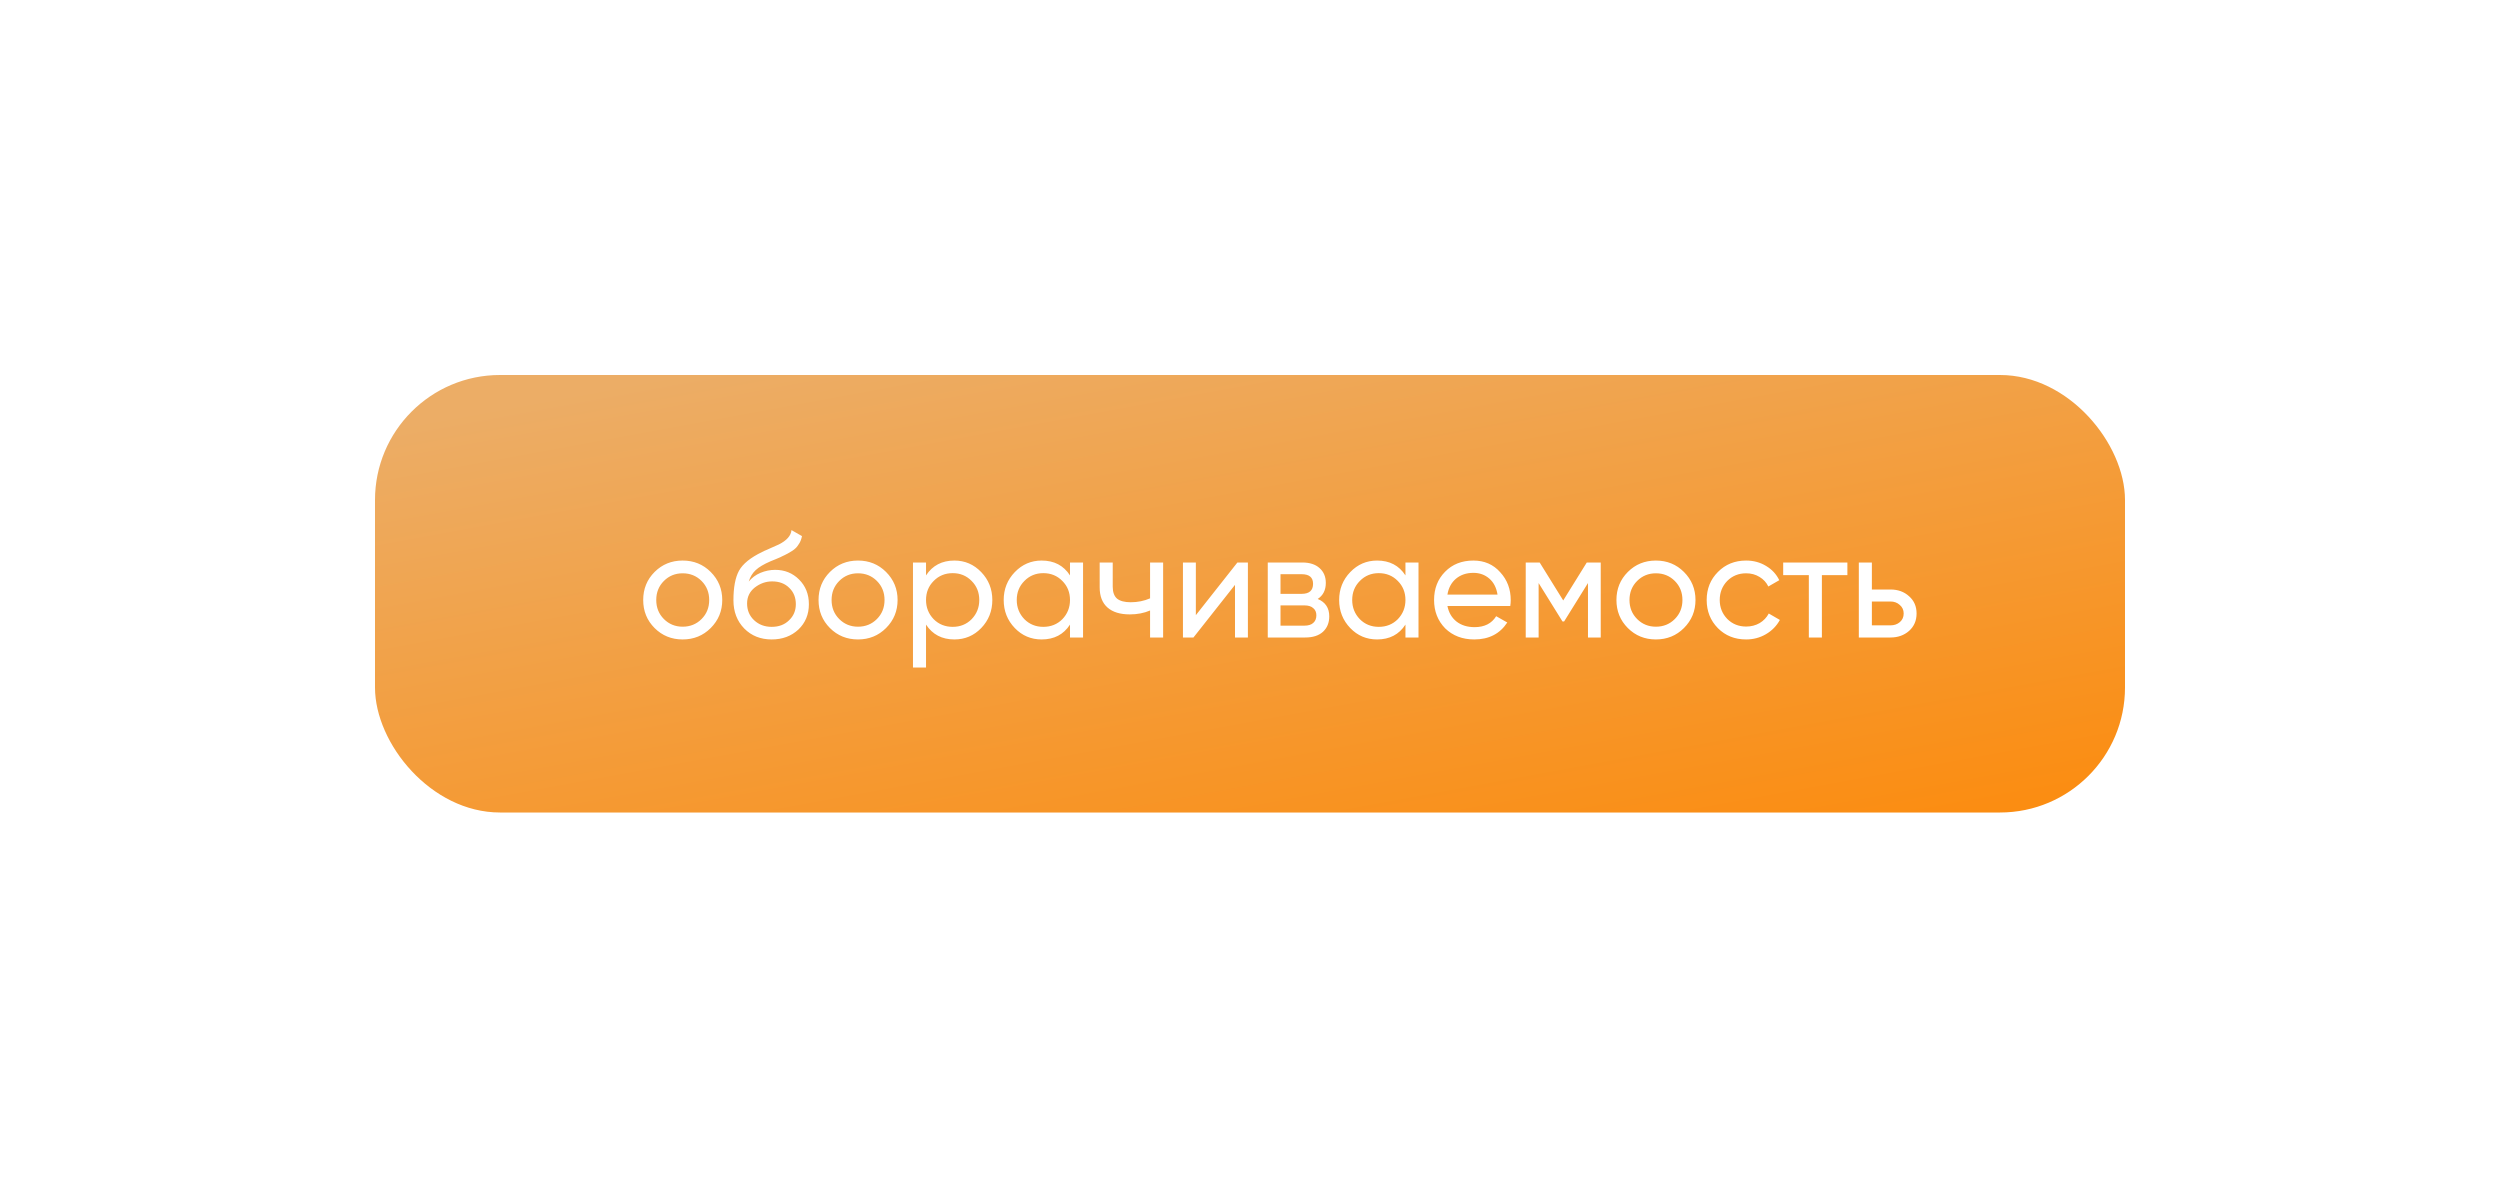<?xml version="1.0" encoding="UTF-8"?> <svg xmlns="http://www.w3.org/2000/svg" width="200" height="95" viewBox="0 0 200 95" fill="none"> <g filter="url(#filter0_d_90_161)"> <rect x="30" y="10" width="140" height="35" rx="10" fill="url(#paint0_linear_90_161)"></rect> <path d="M56.856 30.244C56.248 30.852 55.5 31.156 54.612 31.156C53.724 31.156 52.976 30.852 52.368 30.244C51.76 29.636 51.456 28.888 51.456 28C51.456 27.112 51.76 26.364 52.368 25.756C52.976 25.148 53.724 24.844 54.612 24.844C55.5 24.844 56.248 25.148 56.856 25.756C57.472 26.372 57.78 27.12 57.78 28C57.78 28.88 57.472 29.628 56.856 30.244ZM54.612 30.136C55.212 30.136 55.716 29.932 56.124 29.524C56.532 29.116 56.736 28.608 56.736 28C56.736 27.392 56.532 26.884 56.124 26.476C55.716 26.068 55.212 25.864 54.612 25.864C54.02 25.864 53.52 26.068 53.112 26.476C52.704 26.884 52.5 27.392 52.5 28C52.5 28.608 52.704 29.116 53.112 29.524C53.52 29.932 54.02 30.136 54.612 30.136ZM61.735 31.156C60.847 31.156 60.115 30.864 59.539 30.28C58.963 29.688 58.675 28.936 58.675 28.024C58.675 26.992 58.823 26.204 59.119 25.66C59.423 25.108 60.039 24.608 60.967 24.16C61.015 24.136 61.071 24.108 61.135 24.076C61.207 24.044 61.291 24.008 61.387 23.968C61.491 23.92 61.579 23.88 61.651 23.848L62.299 23.56C62.939 23.24 63.279 22.856 63.319 22.408L64.159 22.888C64.103 23.168 64.011 23.392 63.883 23.56C63.875 23.576 63.851 23.612 63.811 23.668C63.771 23.716 63.743 23.752 63.727 23.776C63.711 23.792 63.683 23.82 63.643 23.86C63.611 23.892 63.575 23.924 63.535 23.956C63.503 23.988 63.459 24.02 63.403 24.052C63.107 24.236 62.895 24.356 62.767 24.412C62.719 24.436 62.667 24.46 62.611 24.484C62.563 24.508 62.523 24.528 62.491 24.544C62.459 24.56 62.435 24.572 62.419 24.58L62.023 24.748L61.639 24.904C61.103 25.136 60.707 25.372 60.451 25.612C60.195 25.852 60.011 26.156 59.899 26.524C60.147 26.22 60.459 25.988 60.835 25.828C61.219 25.668 61.611 25.588 62.011 25.588C62.771 25.588 63.407 25.844 63.919 26.356C64.447 26.876 64.711 27.536 64.711 28.336C64.711 29.152 64.431 29.828 63.871 30.364C63.303 30.892 62.591 31.156 61.735 31.156ZM63.667 28.336C63.667 27.8 63.491 27.364 63.139 27.028C62.795 26.684 62.339 26.512 61.771 26.512C61.267 26.512 60.803 26.676 60.379 27.004C59.971 27.332 59.767 27.756 59.767 28.276C59.767 28.82 59.955 29.268 60.331 29.62C60.707 29.972 61.175 30.148 61.735 30.148C62.303 30.148 62.763 29.976 63.115 29.632C63.483 29.288 63.667 28.856 63.667 28.336ZM70.883 30.244C70.275 30.852 69.527 31.156 68.639 31.156C67.751 31.156 67.003 30.852 66.395 30.244C65.787 29.636 65.483 28.888 65.483 28C65.483 27.112 65.787 26.364 66.395 25.756C67.003 25.148 67.751 24.844 68.639 24.844C69.527 24.844 70.275 25.148 70.883 25.756C71.499 26.372 71.807 27.12 71.807 28C71.807 28.88 71.499 29.628 70.883 30.244ZM68.639 30.136C69.239 30.136 69.743 29.932 70.151 29.524C70.559 29.116 70.763 28.608 70.763 28C70.763 27.392 70.559 26.884 70.151 26.476C69.743 26.068 69.239 25.864 68.639 25.864C68.047 25.864 67.547 26.068 67.139 26.476C66.731 26.884 66.527 27.392 66.527 28C66.527 28.608 66.731 29.116 67.139 29.524C67.547 29.932 68.047 30.136 68.639 30.136ZM76.35 24.844C77.19 24.844 77.906 25.152 78.498 25.768C79.09 26.384 79.386 27.128 79.386 28C79.386 28.88 79.09 29.628 78.498 30.244C77.914 30.852 77.198 31.156 76.35 31.156C75.358 31.156 74.602 30.76 74.082 29.968V33.4H73.038V25H74.082V26.032C74.602 25.24 75.358 24.844 76.35 24.844ZM76.218 30.148C76.818 30.148 77.322 29.944 77.73 29.536C78.138 29.112 78.342 28.6 78.342 28C78.342 27.392 78.138 26.884 77.73 26.476C77.322 26.06 76.818 25.852 76.218 25.852C75.61 25.852 75.102 26.06 74.694 26.476C74.286 26.884 74.082 27.392 74.082 28C74.082 28.6 74.286 29.112 74.694 29.536C75.102 29.944 75.61 30.148 76.218 30.148ZM85.6 26.032V25H86.644V31H85.6V29.968C85.088 30.76 84.332 31.156 83.332 31.156C82.484 31.156 81.768 30.852 81.184 30.244C80.592 29.628 80.296 28.88 80.296 28C80.296 27.128 80.592 26.384 81.184 25.768C81.776 25.152 82.492 24.844 83.332 24.844C84.332 24.844 85.088 25.24 85.6 26.032ZM83.464 30.148C84.072 30.148 84.58 29.944 84.988 29.536C85.396 29.112 85.6 28.6 85.6 28C85.6 27.392 85.396 26.884 84.988 26.476C84.58 26.06 84.072 25.852 83.464 25.852C82.864 25.852 82.36 26.06 81.952 26.476C81.544 26.884 81.34 27.392 81.34 28C81.34 28.6 81.544 29.112 81.952 29.536C82.36 29.944 82.864 30.148 83.464 30.148ZM92.006 27.868V25H93.05V31H92.006V28.84C91.518 29.048 90.978 29.152 90.386 29.152C89.61 29.152 89.014 28.968 88.598 28.6C88.182 28.232 87.974 27.696 87.974 26.992V25H89.018V26.932C89.018 27.372 89.134 27.692 89.366 27.892C89.606 28.084 89.97 28.18 90.458 28.18C91.01 28.18 91.526 28.076 92.006 27.868ZM95.668 29.212L98.992 25H99.832V31H98.8V26.788L95.476 31H94.636V25H95.668V29.212ZM105.417 27.916C106.033 28.172 106.341 28.636 106.341 29.308C106.341 29.82 106.173 30.232 105.837 30.544C105.501 30.848 105.029 31 104.421 31H101.421V25H104.181C104.773 25 105.233 25.148 105.561 25.444C105.897 25.74 106.065 26.136 106.065 26.632C106.065 27.208 105.849 27.636 105.417 27.916ZM104.133 25.936H102.441V27.508H104.133C104.741 27.508 105.045 27.24 105.045 26.704C105.045 26.192 104.741 25.936 104.133 25.936ZM102.441 30.052H104.361C104.665 30.052 104.897 29.98 105.057 29.836C105.225 29.692 105.309 29.488 105.309 29.224C105.309 28.976 105.225 28.784 105.057 28.648C104.897 28.504 104.665 28.432 104.361 28.432H102.441V30.052ZM112.436 26.032V25H113.48V31H112.436V29.968C111.924 30.76 111.168 31.156 110.168 31.156C109.32 31.156 108.604 30.852 108.02 30.244C107.428 29.628 107.132 28.88 107.132 28C107.132 27.128 107.428 26.384 108.02 25.768C108.612 25.152 109.328 24.844 110.168 24.844C111.168 24.844 111.924 25.24 112.436 26.032ZM110.3 30.148C110.908 30.148 111.416 29.944 111.824 29.536C112.232 29.112 112.436 28.6 112.436 28C112.436 27.392 112.232 26.884 111.824 26.476C111.416 26.06 110.908 25.852 110.3 25.852C109.7 25.852 109.196 26.06 108.788 26.476C108.38 26.884 108.176 27.392 108.176 28C108.176 28.6 108.38 29.112 108.788 29.536C109.196 29.944 109.7 30.148 110.3 30.148ZM120.822 28.48H115.794C115.898 29.008 116.142 29.424 116.526 29.728C116.91 30.024 117.39 30.172 117.966 30.172C118.758 30.172 119.334 29.88 119.694 29.296L120.582 29.8C119.99 30.704 119.11 31.156 117.942 31.156C116.998 31.156 116.222 30.86 115.614 30.268C115.022 29.66 114.726 28.904 114.726 28C114.726 27.088 115.018 26.336 115.602 25.744C116.186 25.144 116.942 24.844 117.87 24.844C118.75 24.844 119.466 25.156 120.018 25.78C120.578 26.388 120.858 27.132 120.858 28.012C120.858 28.164 120.846 28.32 120.822 28.48ZM117.87 25.828C117.318 25.828 116.854 25.984 116.478 26.296C116.11 26.608 115.882 27.032 115.794 27.568H119.802C119.714 27.016 119.494 26.588 119.142 26.284C118.79 25.98 118.366 25.828 117.87 25.828ZM126.942 25H128.058V31H127.038V26.644L125.13 29.716H124.998L123.09 26.644V31H122.058V25H123.174L125.058 28.036L126.942 25ZM134.715 30.244C134.107 30.852 133.359 31.156 132.471 31.156C131.583 31.156 130.835 30.852 130.227 30.244C129.619 29.636 129.315 28.888 129.315 28C129.315 27.112 129.619 26.364 130.227 25.756C130.835 25.148 131.583 24.844 132.471 24.844C133.359 24.844 134.107 25.148 134.715 25.756C135.331 26.372 135.639 27.12 135.639 28C135.639 28.88 135.331 29.628 134.715 30.244ZM132.471 30.136C133.071 30.136 133.575 29.932 133.983 29.524C134.391 29.116 134.595 28.608 134.595 28C134.595 27.392 134.391 26.884 133.983 26.476C133.575 26.068 133.071 25.864 132.471 25.864C131.879 25.864 131.379 26.068 130.971 26.476C130.563 26.884 130.359 27.392 130.359 28C130.359 28.608 130.563 29.116 130.971 29.524C131.379 29.932 131.879 30.136 132.471 30.136ZM139.69 31.156C138.786 31.156 138.034 30.856 137.434 30.256C136.834 29.648 136.534 28.896 136.534 28C136.534 27.104 136.834 26.356 137.434 25.756C138.034 25.148 138.786 24.844 139.69 24.844C140.282 24.844 140.814 24.988 141.286 25.276C141.758 25.556 142.11 25.936 142.342 26.416L141.466 26.92C141.314 26.6 141.078 26.344 140.758 26.152C140.446 25.96 140.09 25.864 139.69 25.864C139.09 25.864 138.586 26.068 138.178 26.476C137.778 26.892 137.578 27.4 137.578 28C137.578 28.592 137.778 29.096 138.178 29.512C138.586 29.92 139.09 30.124 139.69 30.124C140.09 30.124 140.45 30.032 140.77 29.848C141.09 29.656 141.334 29.4 141.502 29.08L142.39 29.596C142.126 30.076 141.754 30.456 141.274 30.736C140.794 31.016 140.266 31.156 139.69 31.156ZM142.655 25H147.791V26.008H145.751V31H144.707V26.008H142.655V25ZM149.75 27.16H151.238C151.838 27.16 152.334 27.34 152.726 27.7C153.126 28.052 153.326 28.512 153.326 29.08C153.326 29.648 153.126 30.112 152.726 30.472C152.326 30.824 151.83 31 151.238 31H148.706V25H149.75V27.16ZM149.75 30.028H151.238C151.542 30.028 151.794 29.94 151.994 29.764C152.194 29.588 152.294 29.36 152.294 29.08C152.294 28.8 152.19 28.572 151.982 28.396C151.782 28.212 151.534 28.12 151.238 28.12H149.75V30.028Z" fill="white"></path> </g> <defs> <filter id="filter0_d_90_161" x="0" y="0" width="200" height="95" filterUnits="userSpaceOnUse" color-interpolation-filters="sRGB"> <feFlood flood-opacity="0" result="BackgroundImageFix"></feFlood> <feColorMatrix in="SourceAlpha" type="matrix" values="0 0 0 0 0 0 0 0 0 0 0 0 0 0 0 0 0 0 127 0" result="hardAlpha"></feColorMatrix> <feOffset dy="20"></feOffset> <feGaussianBlur stdDeviation="15"></feGaussianBlur> <feComposite in2="hardAlpha" operator="out"></feComposite> <feColorMatrix type="matrix" values="0 0 0 0 0 0 0 0 0 0.039 0 0 0 0 0.424 0 0 0 0.19 0"></feColorMatrix> <feBlend mode="normal" in2="BackgroundImageFix" result="effect1_dropShadow_90_161"></feBlend> <feBlend mode="normal" in="SourceGraphic" in2="effect1_dropShadow_90_161" result="shape"></feBlend> </filter> <linearGradient id="paint0_linear_90_161" x1="53.774" y1="10" x2="63.374" y2="62.185" gradientUnits="userSpaceOnUse"> <stop stop-color="#ECAD66"></stop> <stop offset="1" stop-color="#FB8D12"></stop> </linearGradient> </defs> </svg> 